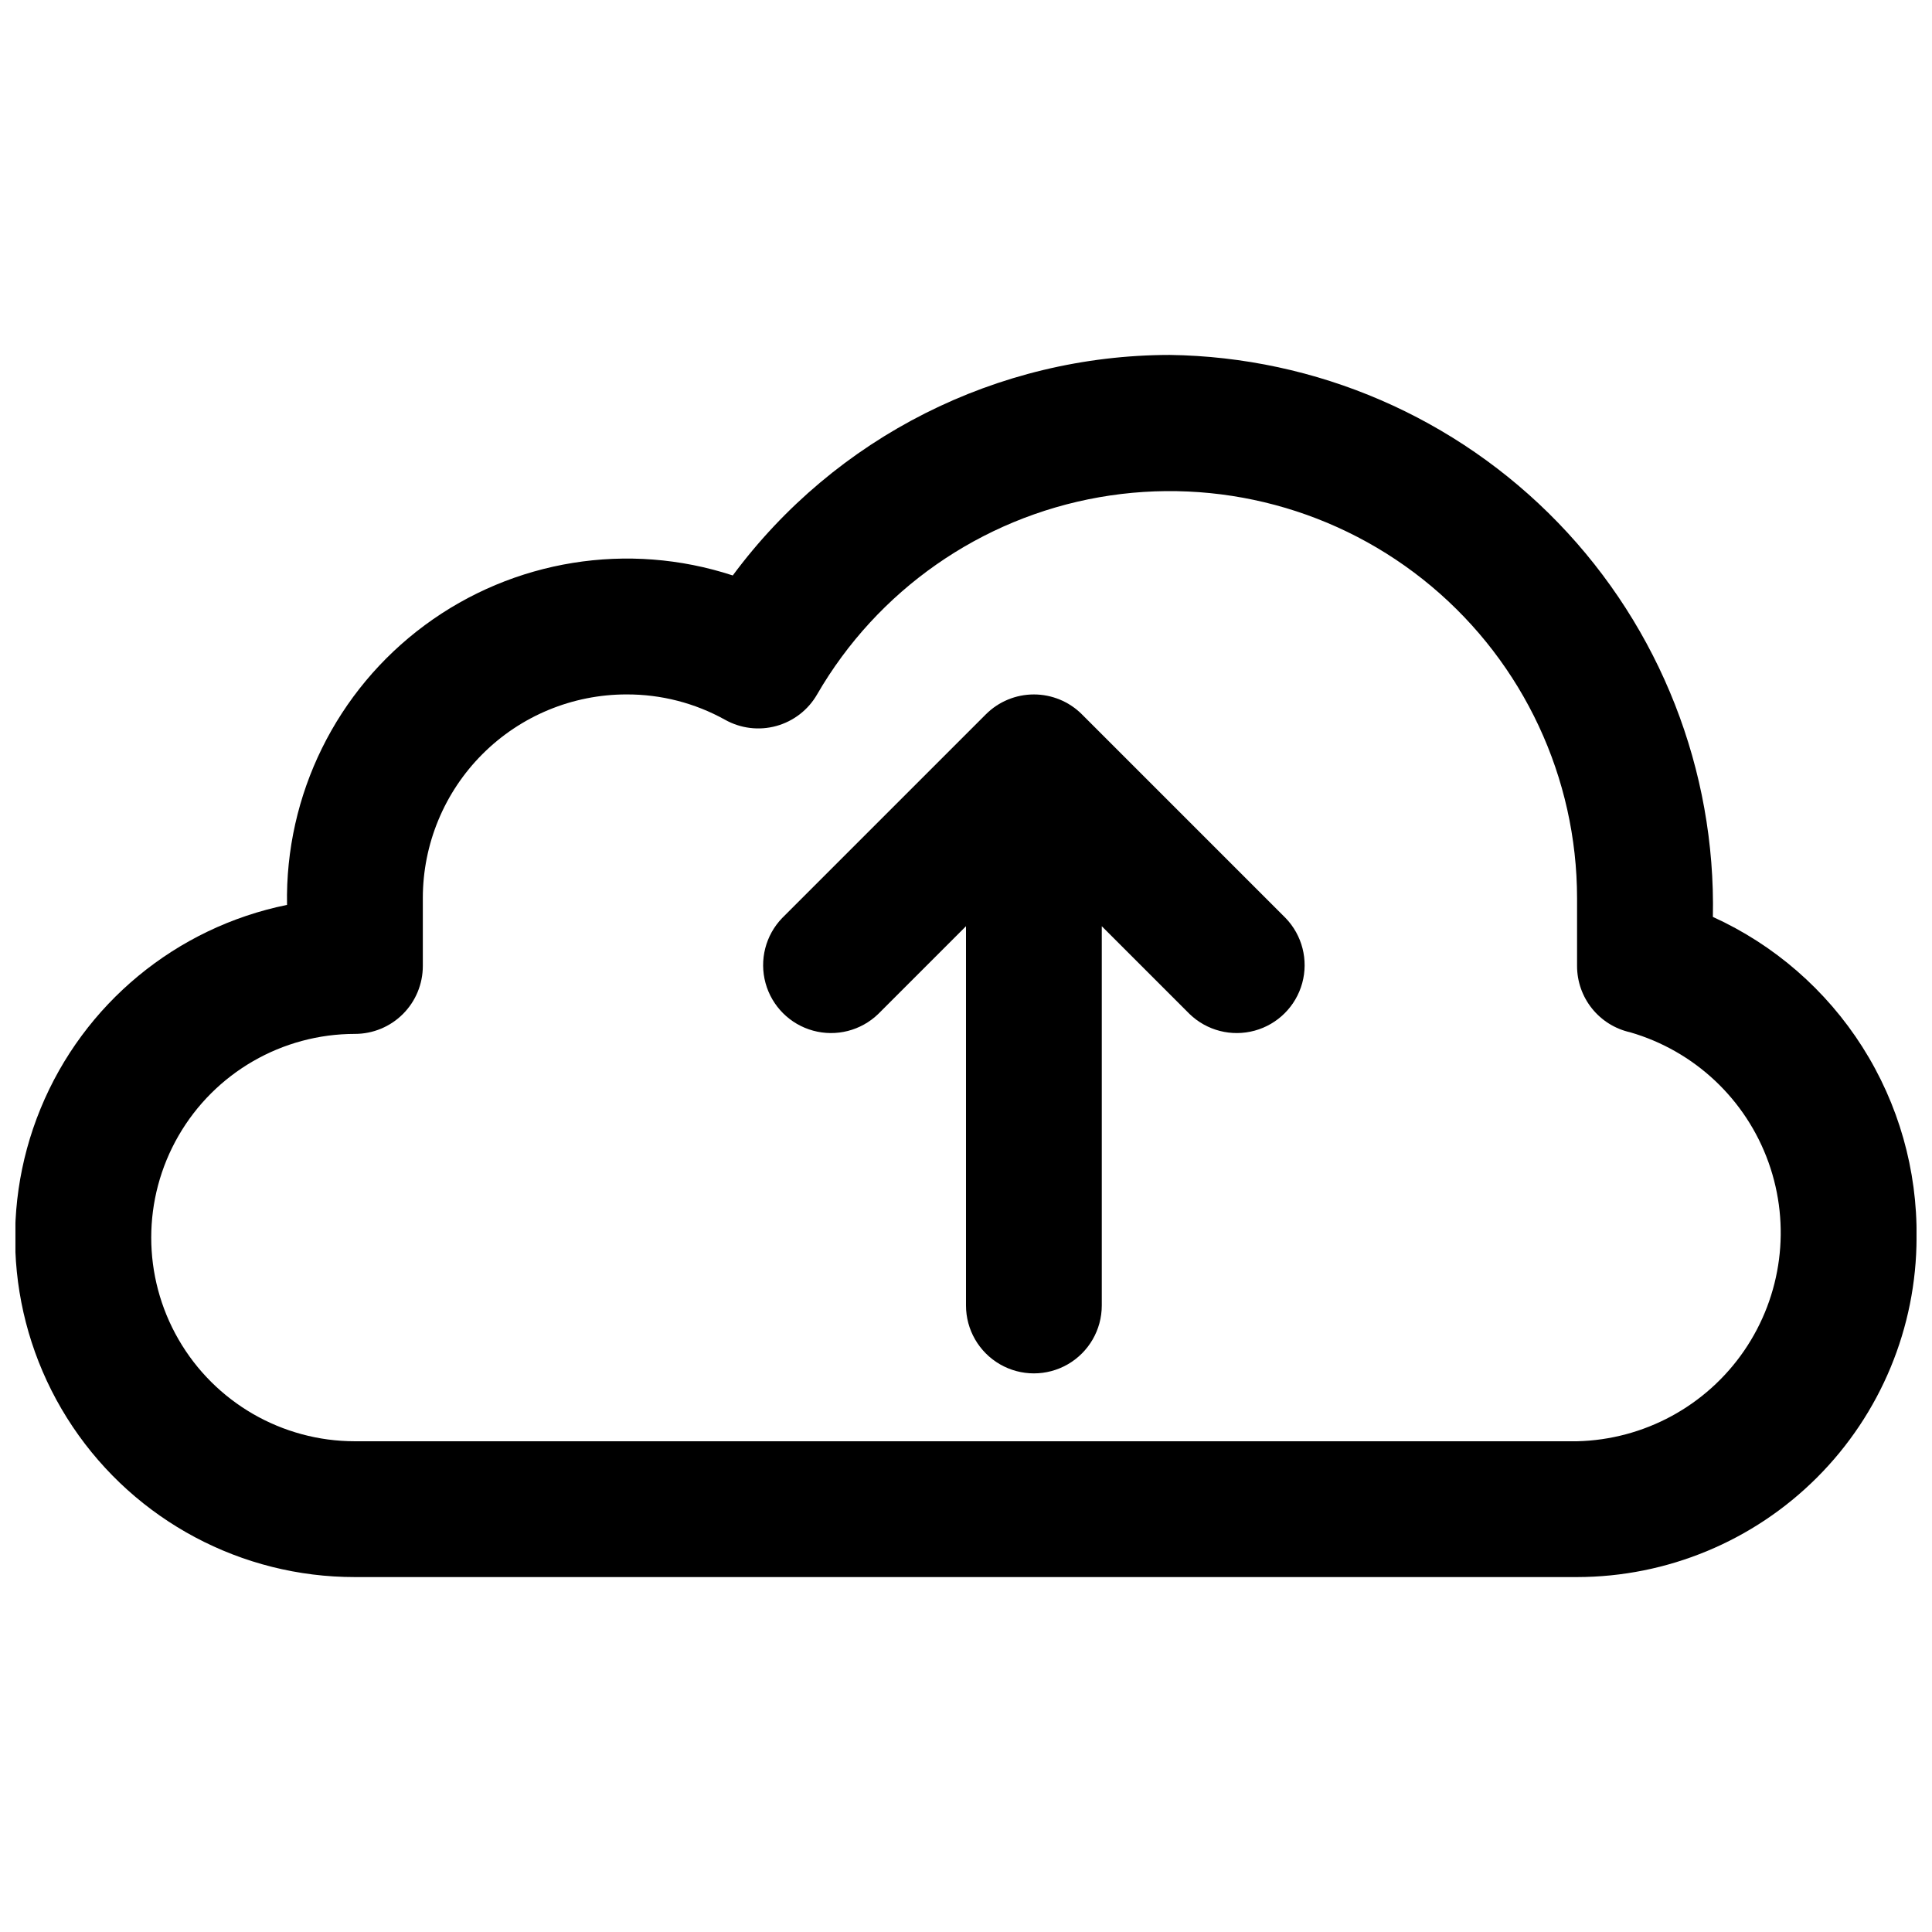 <?xml version="1.0" encoding="UTF-8"?>
<!-- The Best Svg Icon site in the world: iconSvg.co, Visit us! https://iconsvg.co -->
<svg width="800px" height="800px" version="1.1" viewBox="144 144 512 512" xmlns="http://www.w3.org/2000/svg">
 <defs>
  <clipPath id="a">
   <path d="m148.09 238h503.81v324h-503.81z"/>
  </clipPath>
 </defs>
 <g clip-path="url(#a)">
  <path d="m561.94 561.94h-323.88c-30.016 0.031-58.066-14.91-74.793-39.836-16.727-24.922-19.922-56.547-8.516-84.309 11.402-27.766 35.902-48.016 65.316-53.988-0.547-29.172 13.066-56.801 36.527-74.141 23.465-17.34 53.871-22.246 81.598-13.164 27.176-36.699 70.121-58.371 115.79-58.441 38.883 0.531 75.945 16.551 102.97 44.508 27.023 27.961 41.773 65.547 40.977 104.42 16.273 7.402 30.043 19.375 39.625 34.465 9.586 15.09 14.574 32.645 14.355 50.52-0.027 23.852-9.516 46.719-26.383 63.582-16.863 16.867-39.73 26.355-63.582 26.383zm-251.91-233.91c-14.316 0-28.047 5.684-38.168 15.809-10.125 10.125-15.809 23.852-15.809 38.168v17.996c0 4.769-1.898 9.348-5.273 12.723-3.371 3.375-7.949 5.269-12.723 5.269-19.285 0-37.105 10.289-46.746 26.988-9.645 16.703-9.645 37.277 0 53.98 9.641 16.703 27.461 26.988 46.746 26.988h323.88c17.75-0.422 34.219-9.344 44.266-23.98 10.051-14.641 12.457-33.215 6.473-49.93-5.981-16.719-19.629-29.543-36.688-34.48-3.988-0.895-7.551-3.121-10.105-6.312-2.555-3.191-3.945-7.16-3.945-11.246v-17.996c-0.027-31.887-14.152-62.129-38.586-82.621-24.434-20.488-56.672-29.129-88.078-23.605-31.406 5.523-58.762 24.648-74.734 52.25-2.363 4.106-6.254 7.109-10.82 8.367-4.566 1.258-9.445 0.66-13.578-1.656-7.984-4.438-16.973-6.746-26.109-6.711z"/>
 </g>
 <path d="m484.69 387.28-53.98-53.98h0.004c-3.375-3.371-7.953-5.266-12.723-5.266-4.773 0-9.348 1.895-12.723 5.266l-53.98 53.98c-4.414 4.57-6.09 11.129-4.41 17.258 1.68 6.129 6.469 10.914 12.598 12.594 6.125 1.68 12.688 0.004 17.258-4.41l23.266-23.266v100.51c0 6.43 3.43 12.367 8.996 15.582s12.426 3.215 17.992 0c5.566-3.215 8.996-9.152 8.996-15.582v-100.51l23.266 23.266c4.57 4.414 11.129 6.09 17.258 4.41 6.129-1.68 10.914-6.465 12.594-12.594 1.68-6.129 0.004-12.688-4.41-17.258z"/>
</svg>
